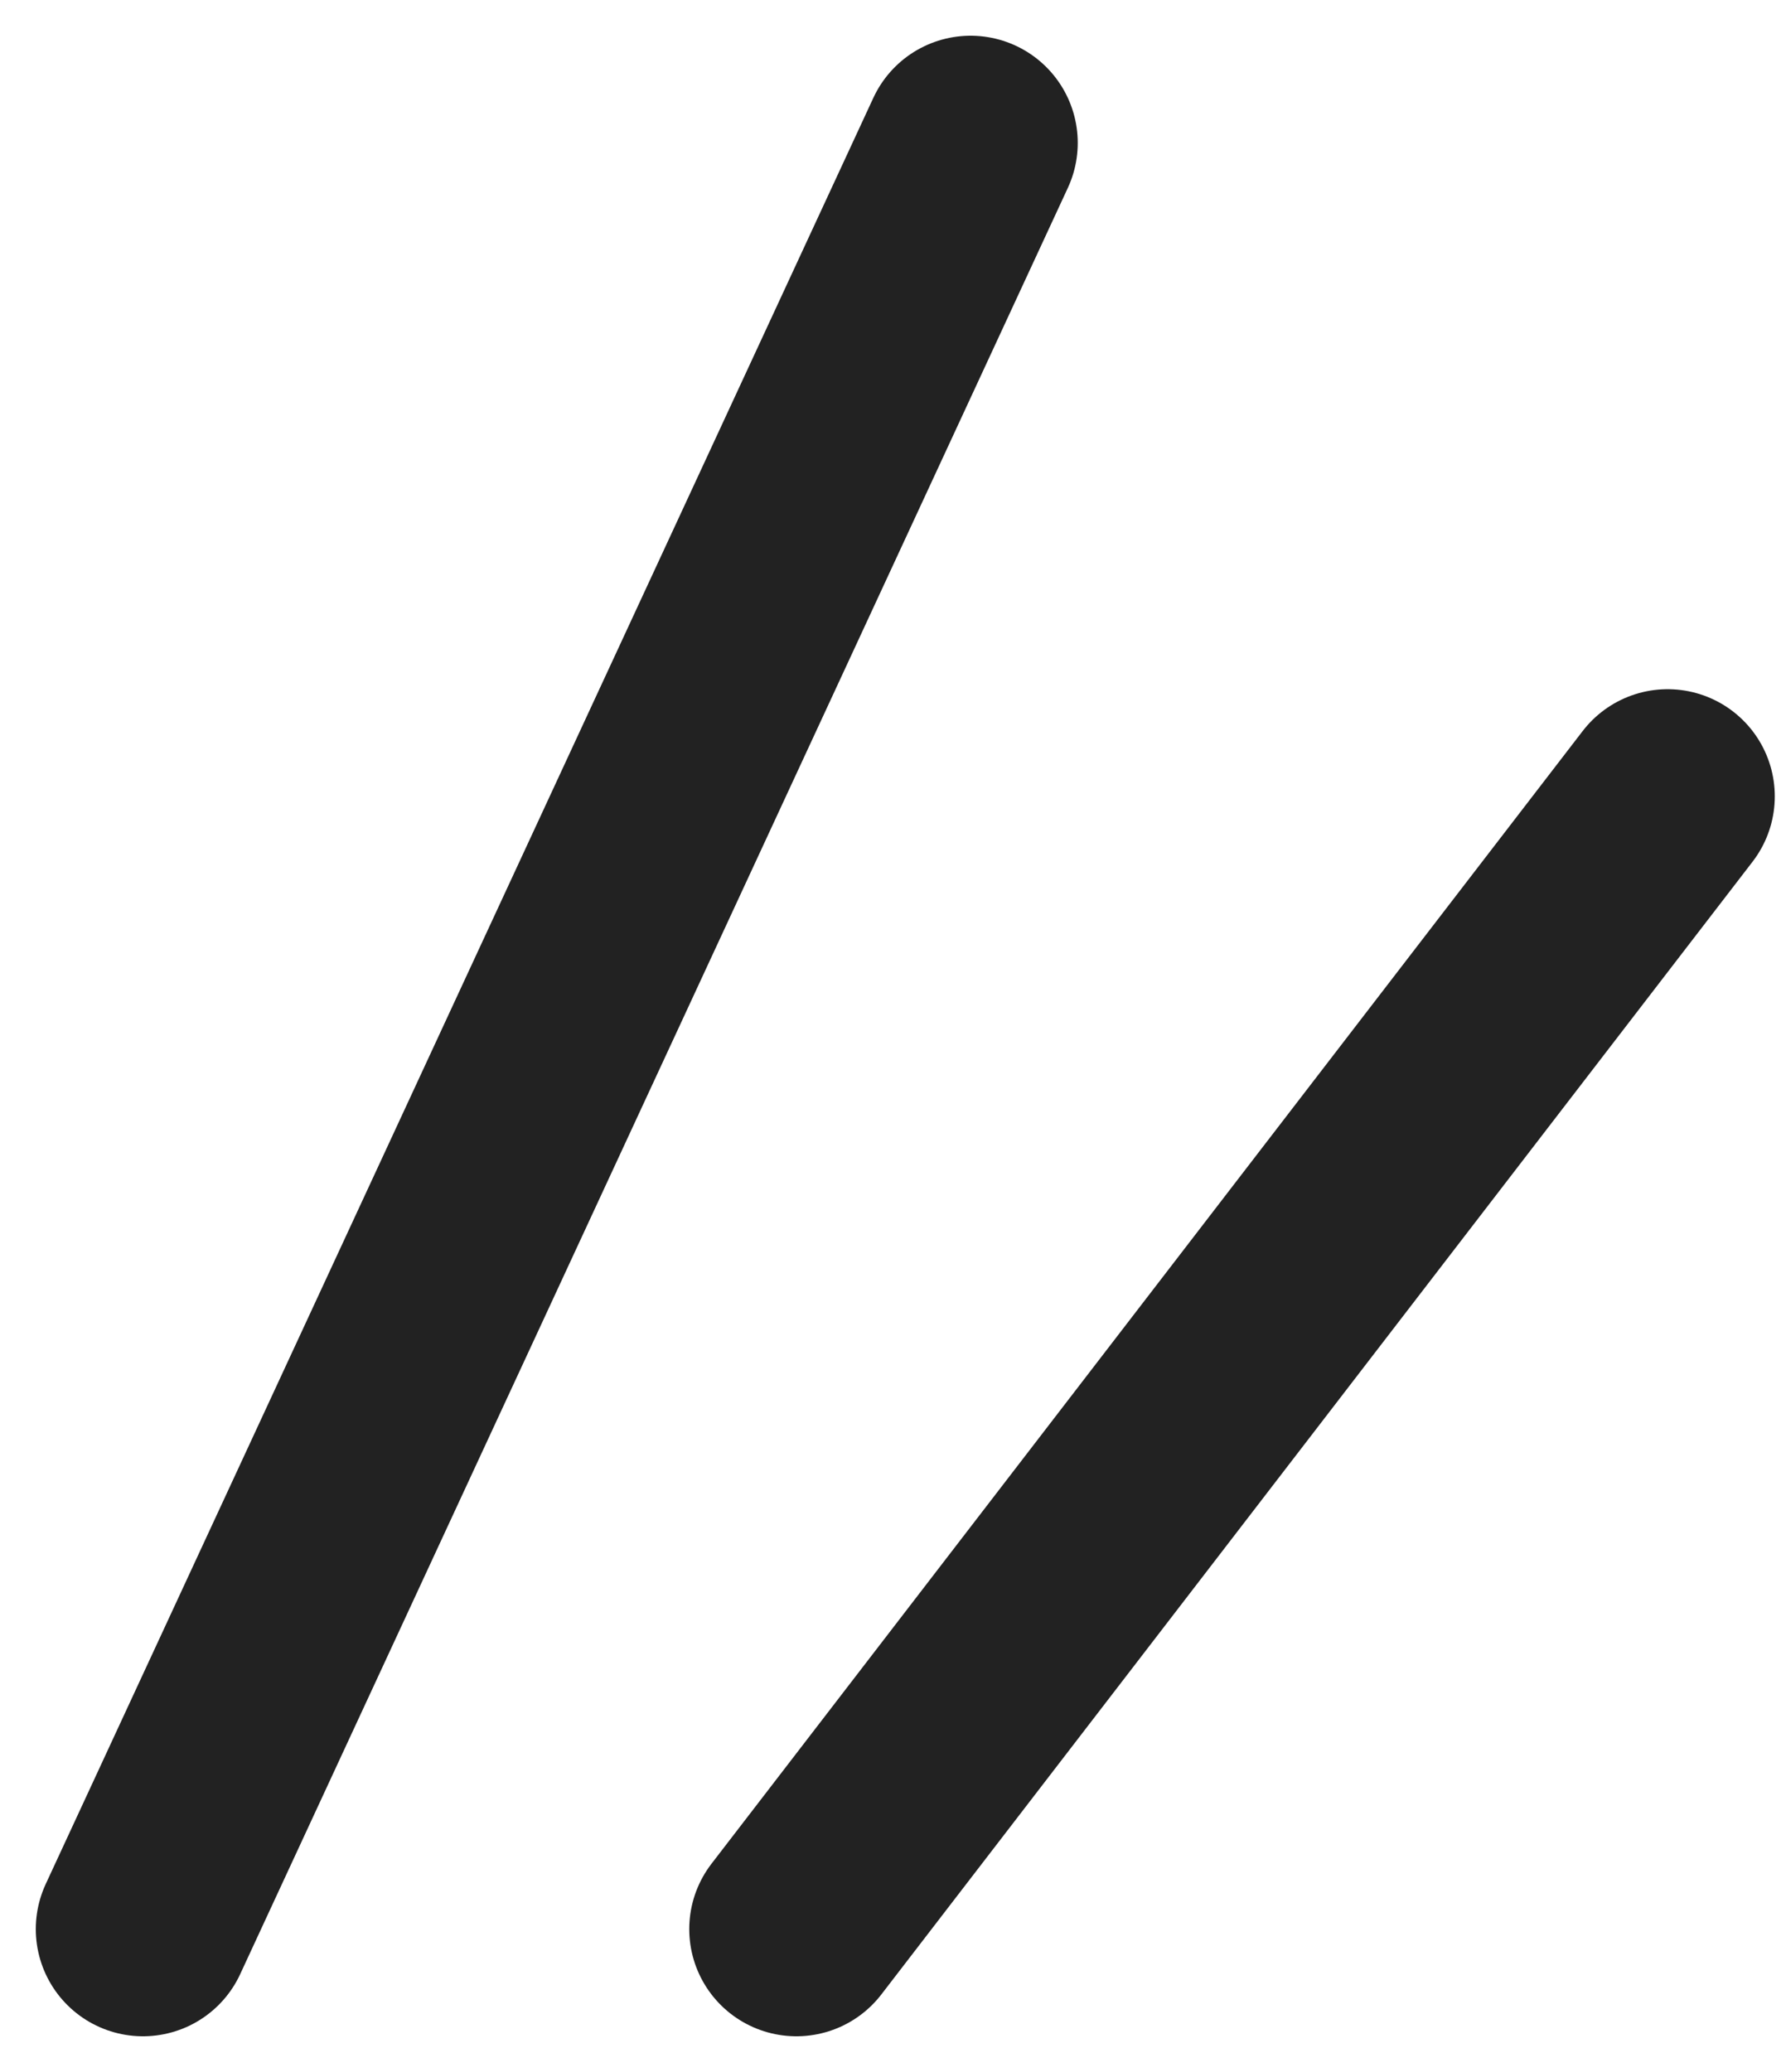 <svg width="25" height="29" viewBox="0 0 25 29" fill="none" xmlns="http://www.w3.org/2000/svg">
<path d="M13.586 2L2.001 27" stroke="#222222" stroke-width="3" stroke-linecap="round"/>
<path d="M23.343 11.146L11.148 27" stroke="#222222" stroke-width="3" stroke-linecap="round"/>
</svg>
